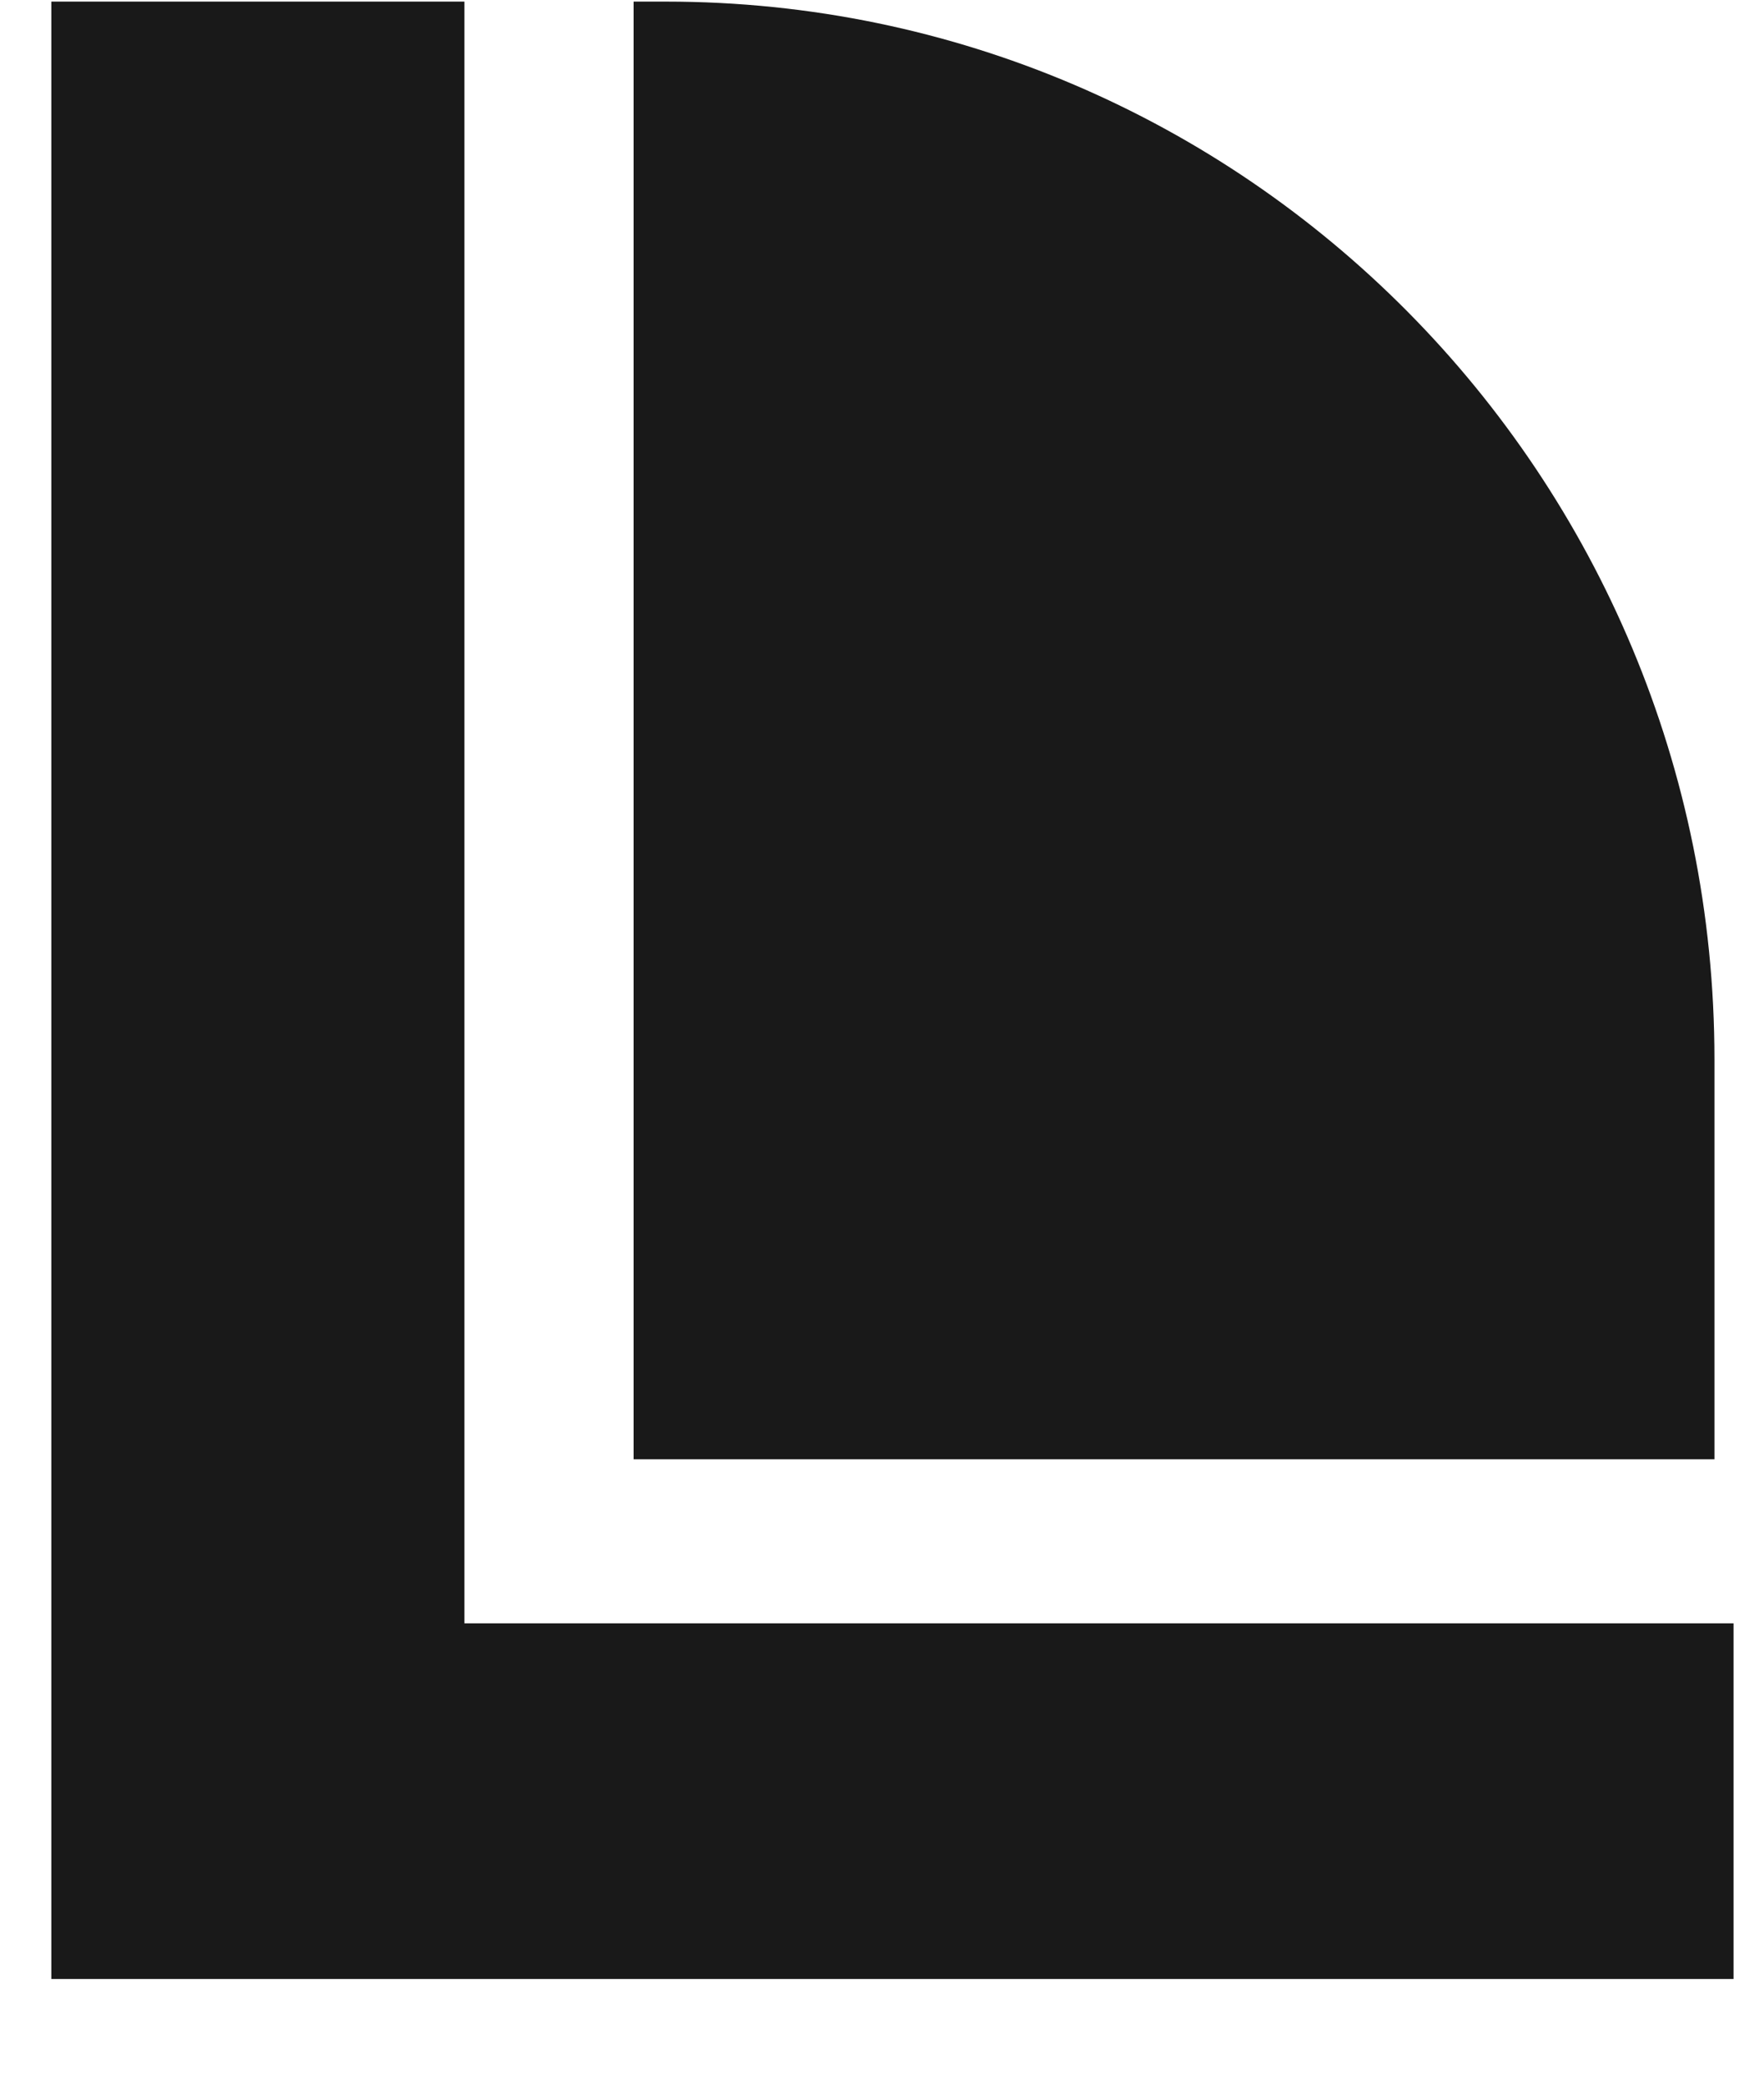 <svg xmlns="http://www.w3.org/2000/svg" width="11" height="13" viewBox="0 0 11 13" fill="none"><path d="M10.691 6.606V9.1H3.951V0.01H4.153C7.764 0.01 10.691 2.964 10.691 6.606Z" fill="#191919"></path><path d="M0.32 0.01H2.896V10.123H10.81V12.341H0.32V0.01Z" fill="#191919"></path></svg>